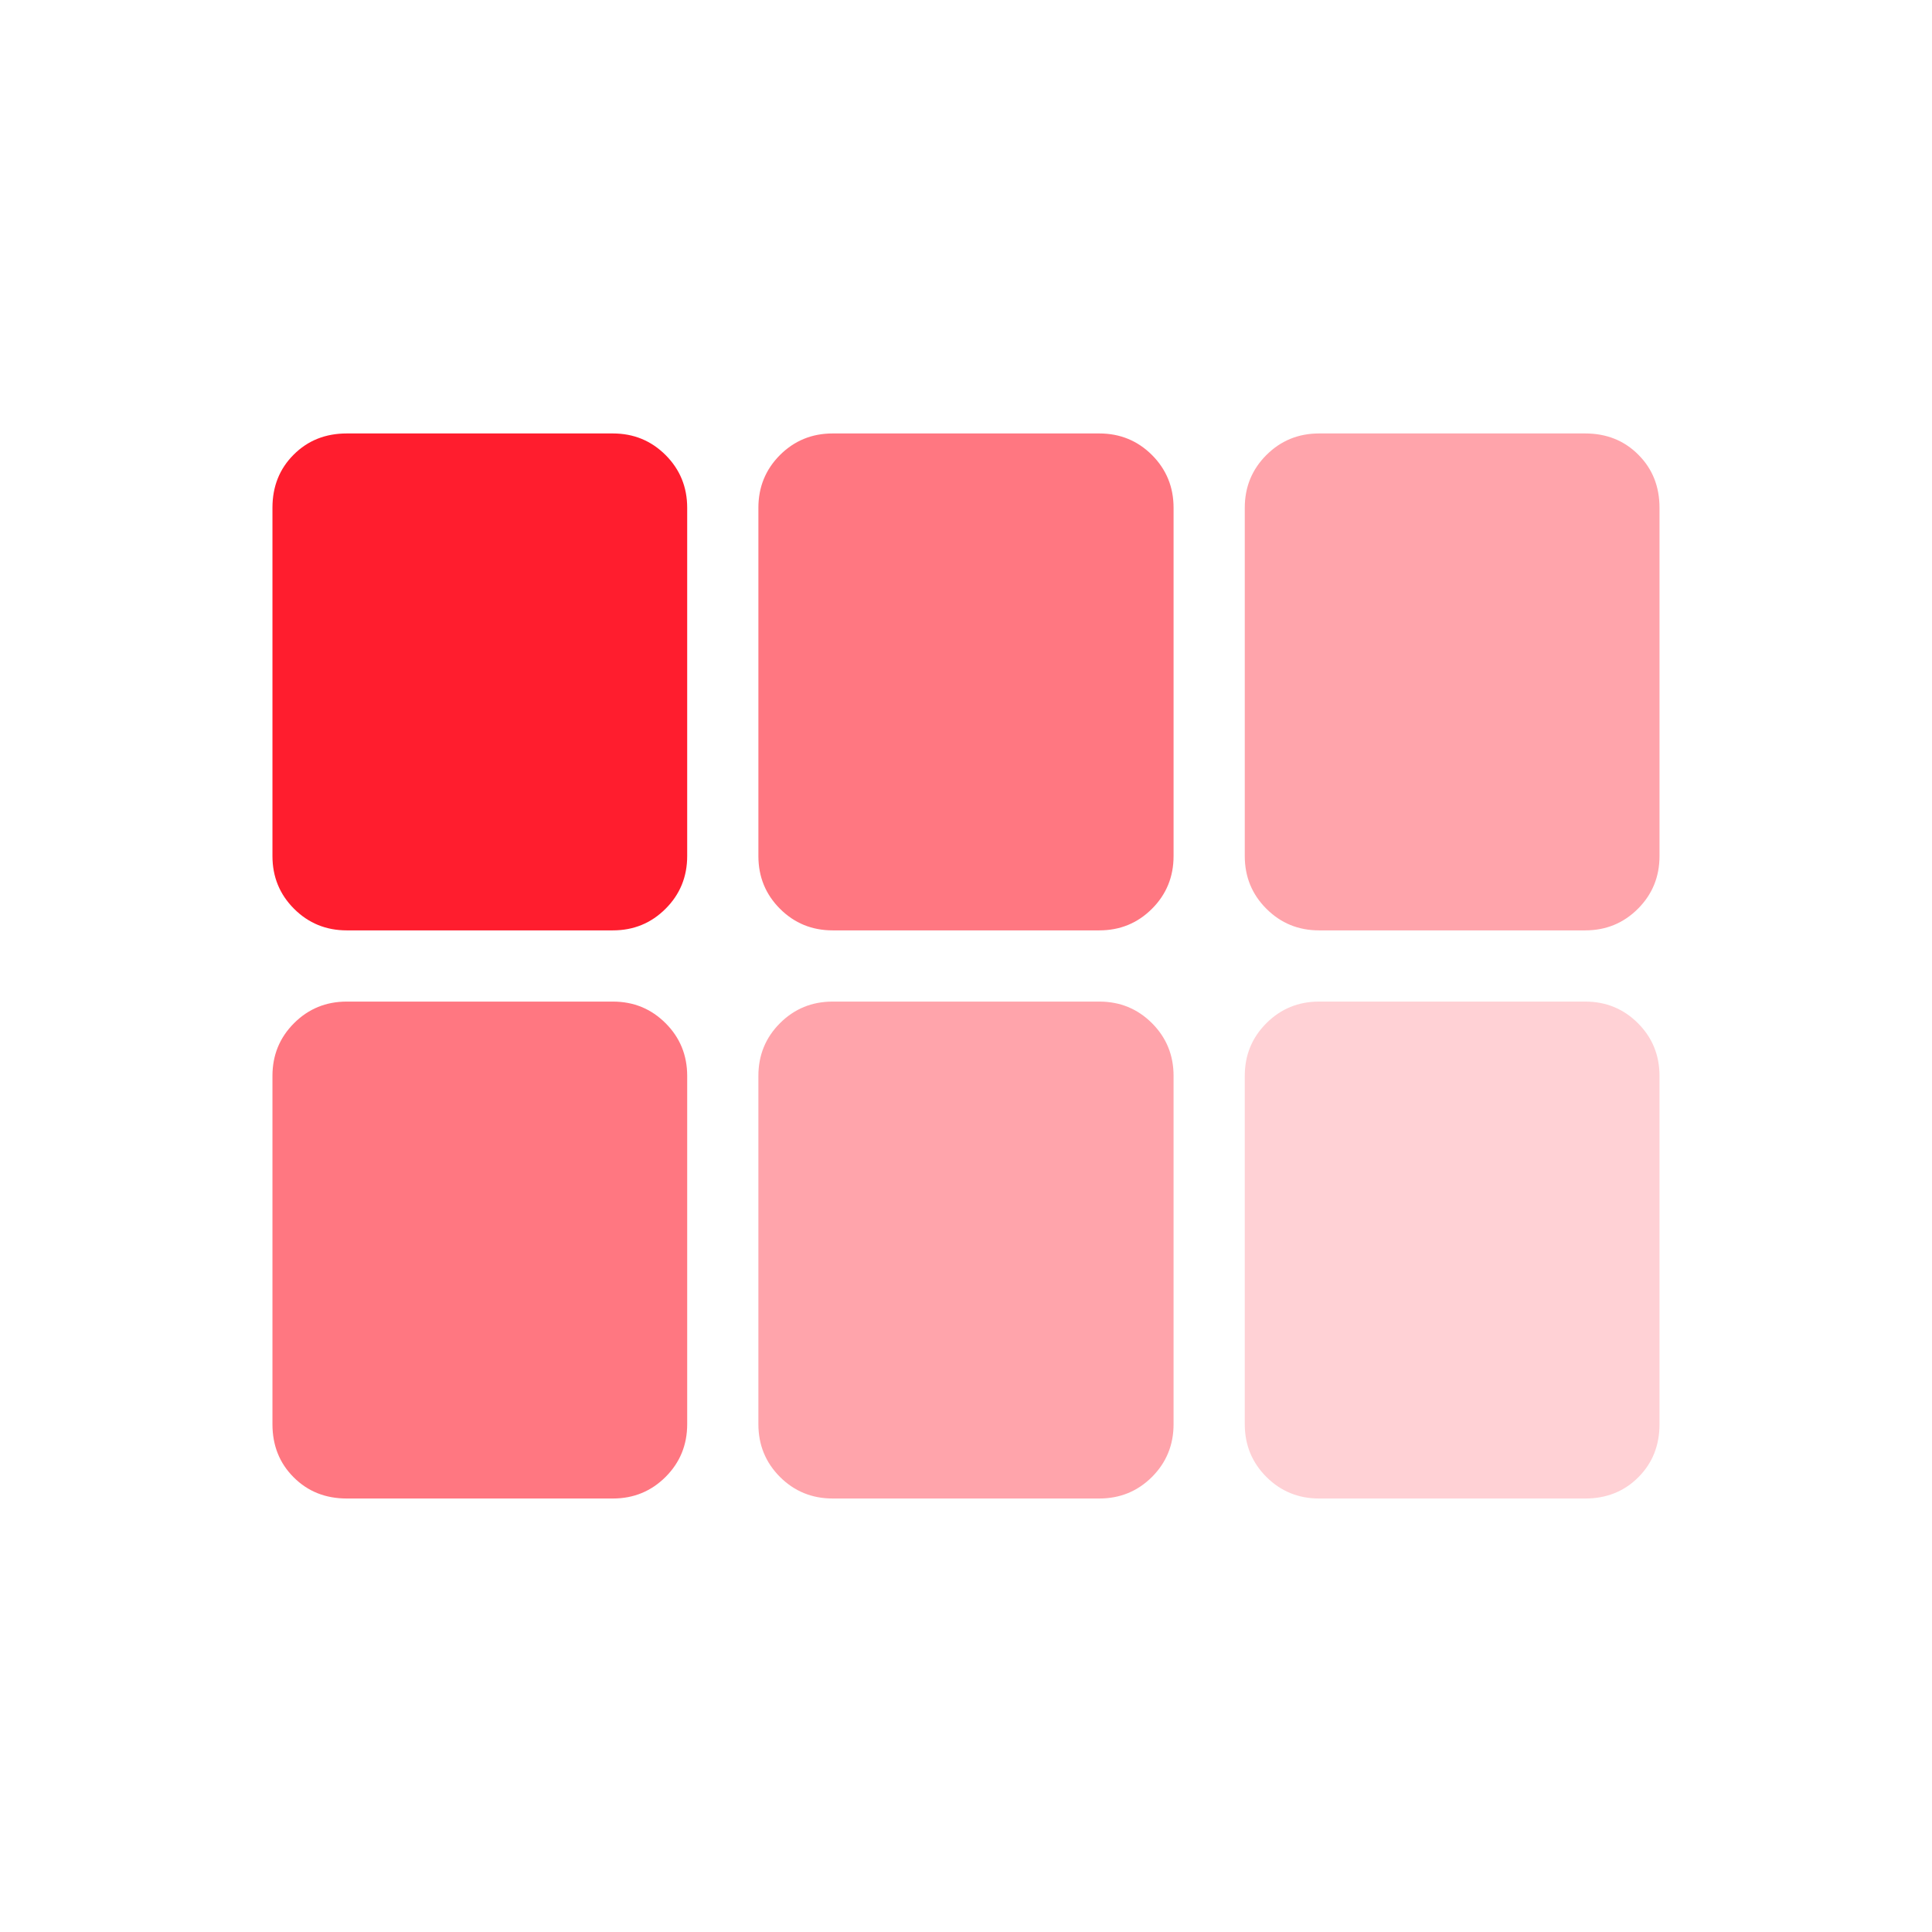 <?xml version="1.0" encoding="UTF-8"?> <svg xmlns="http://www.w3.org/2000/svg" width="48" height="48" viewBox="0 0 48 48" fill="none"><mask id="mask0_3476_9105" style="mask-type:alpha" maskUnits="userSpaceOnUse" x="0" y="0" width="48" height="48"><rect width="48" height="48" fill="#D9D9D9"></rect></mask><g mask="url(#mask0_3476_9105)"><path fill-rule="evenodd" clip-rule="evenodd" d="M6.769 12.615V21.269C6.769 21.784 6.948 22.221 7.305 22.578C7.663 22.936 8.1 23.115 8.615 23.115H15.226C15.742 23.115 16.178 22.936 16.536 22.578C16.894 22.221 17.073 21.784 17.073 21.269V12.615C17.073 12.1 16.894 11.663 16.536 11.305C16.178 10.948 15.742 10.769 15.226 10.769H8.615C8.087 10.769 7.647 10.944 7.296 11.296C6.944 11.647 6.769 12.087 6.769 12.615Z" fill="#FF1D2E"></path><path d="M20.688 23.115C20.173 23.115 19.736 22.936 19.378 22.578C19.021 22.221 18.842 21.784 18.842 21.269V12.615C18.842 12.1 19.021 11.663 19.378 11.305C19.736 10.948 20.173 10.769 20.688 10.769H27.311C27.826 10.769 28.263 10.948 28.621 11.305C28.978 11.663 29.157 12.1 29.157 12.615V21.269C29.157 21.784 28.978 22.221 28.621 22.578C28.263 22.936 27.826 23.115 27.311 23.115H20.688Z" fill="#FF1D2E" fill-opacity="0.6"></path><path d="M15.226 37.23H8.615C8.087 37.23 7.647 37.055 7.296 36.703C6.944 36.352 6.769 35.912 6.769 35.384V26.73C6.769 26.215 6.948 25.778 7.305 25.421C7.663 25.063 8.1 24.884 8.615 24.884H15.226C15.742 24.884 16.178 25.063 16.536 25.421C16.894 25.778 17.073 26.215 17.073 26.73V35.384C17.073 35.899 16.894 36.336 16.536 36.694C16.178 37.051 15.742 37.23 15.226 37.23Z" fill="#FF1D2E" fill-opacity="0.6"></path><path d="M20.688 37.23C20.173 37.23 19.736 37.051 19.378 36.694C19.021 36.336 18.842 35.899 18.842 35.384V26.73C18.842 26.215 19.021 25.778 19.378 25.421C19.736 25.063 20.173 24.884 20.688 24.884H27.311C27.826 24.884 28.263 25.063 28.621 25.421C28.978 25.778 29.157 26.215 29.157 26.73V35.384C29.157 35.899 28.978 36.336 28.621 36.694C28.263 37.051 27.826 37.23 27.311 37.23H20.688Z" fill="#FF1D2E" fill-opacity="0.4"></path><path d="M32.773 23.115C32.257 23.115 31.821 22.936 31.463 22.578C31.105 22.221 30.926 21.784 30.926 21.269V12.615C30.926 12.1 31.105 11.663 31.463 11.305C31.821 10.948 32.257 10.769 32.773 10.769H39.384C39.912 10.769 40.352 10.944 40.703 11.296C41.055 11.647 41.23 12.087 41.23 12.615V21.269C41.23 21.784 41.051 22.221 40.694 22.578C40.336 22.936 39.899 23.115 39.384 23.115H32.773Z" fill="#FF1D2E" fill-opacity="0.4"></path><path d="M32.773 37.23C32.257 37.23 31.821 37.051 31.463 36.694C31.105 36.336 30.926 35.899 30.926 35.384V26.73C30.926 26.215 31.105 25.778 31.463 25.421C31.821 25.063 32.257 24.884 32.773 24.884H39.384C39.899 24.884 40.336 25.063 40.694 25.421C41.051 25.778 41.23 26.215 41.23 26.73V35.384C41.23 35.912 41.055 36.352 40.703 36.703C40.352 37.055 39.912 37.23 39.384 37.23H32.773Z" fill="#FF1D2E" fill-opacity="0.2"></path></g></svg> 